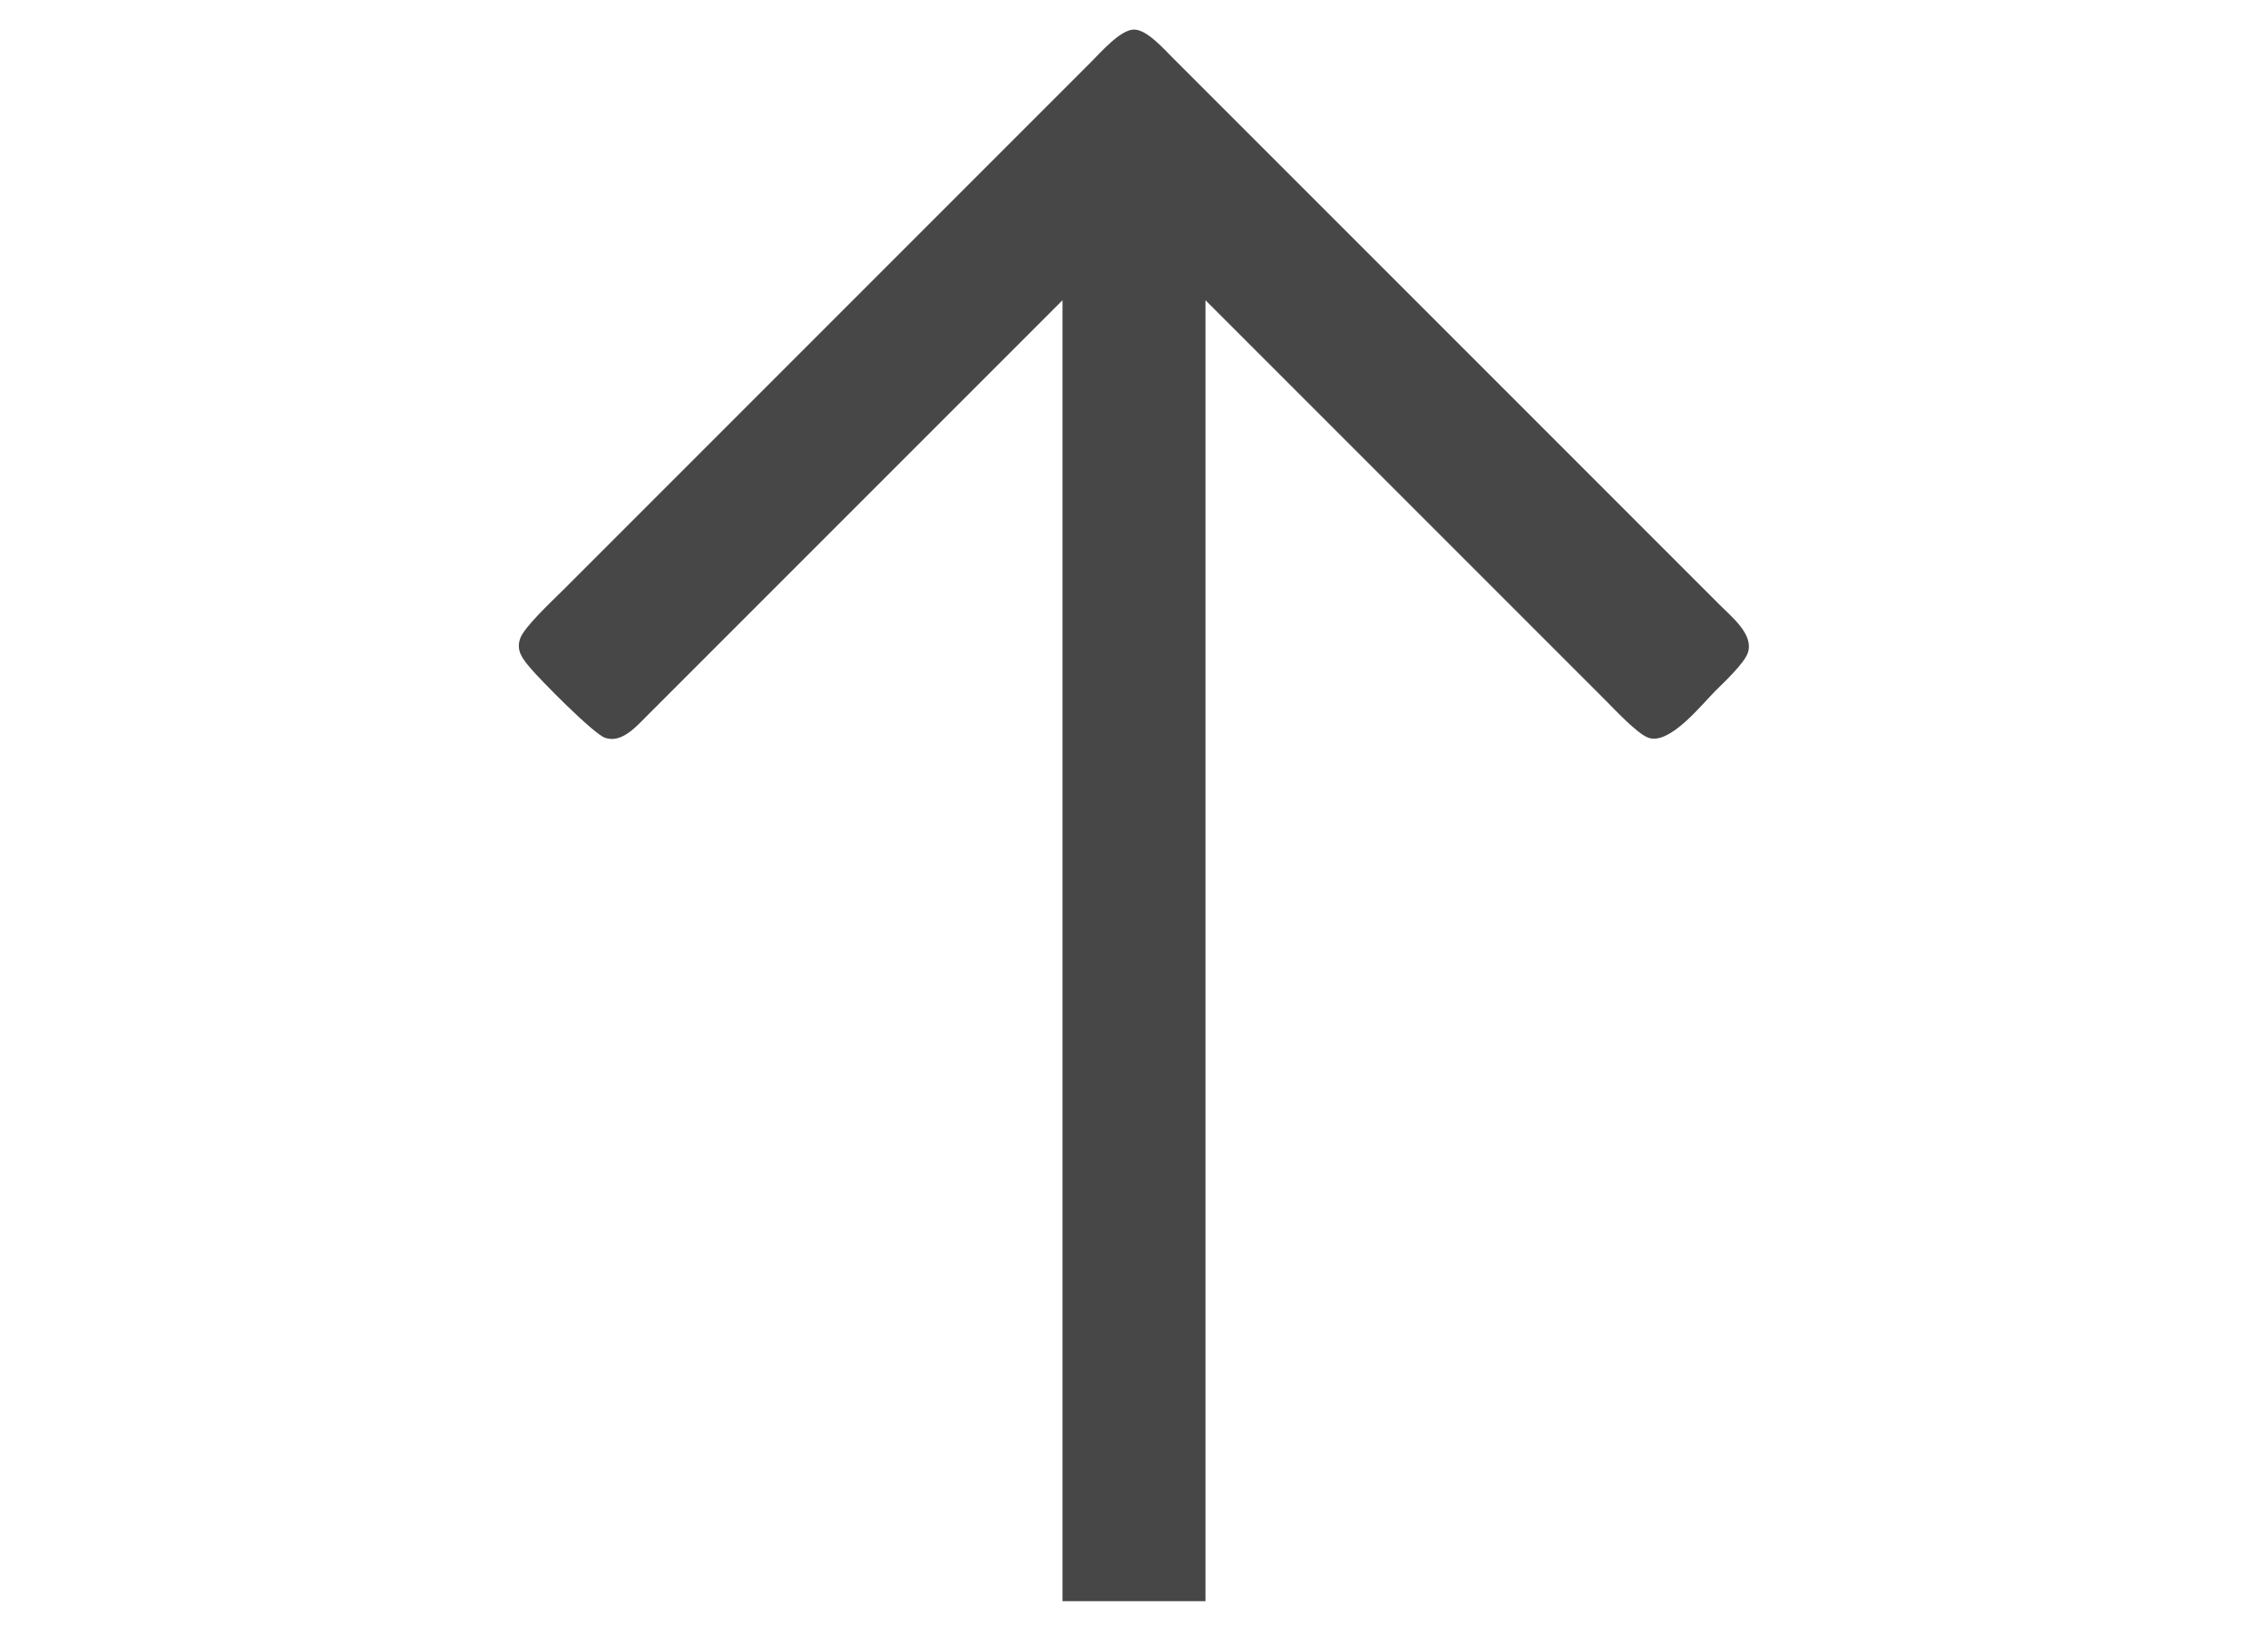 <svg viewBox="0 0 476 341" xmlns="http://www.w3.org/2000/svg">
<path d="m223 63v273h30v-273l84 84c1.93 1.93 6.65 7.02 9 7.83 4.43 1.53 11.11-6.94 14-9.83 1.78-1.78 6.06-5.76 6.83-8 1.32-3.82-3.44-7.59-5.83-10l-115-115c-1.82-1.8-5.31-5.8-8-5.8-2.84 0-7.04 4.85-9 6.8l-111 111c-2.06 2.06-7.99 7.56-8.83 10-0.87 2.51 0.45 4.15 1.98 6 2.1 2.53 13.36 13.97 15.85 14.83 3.59 1.24 6.73-2.6 9-4.83l87-87z" fill="#474747"/>
</svg>
